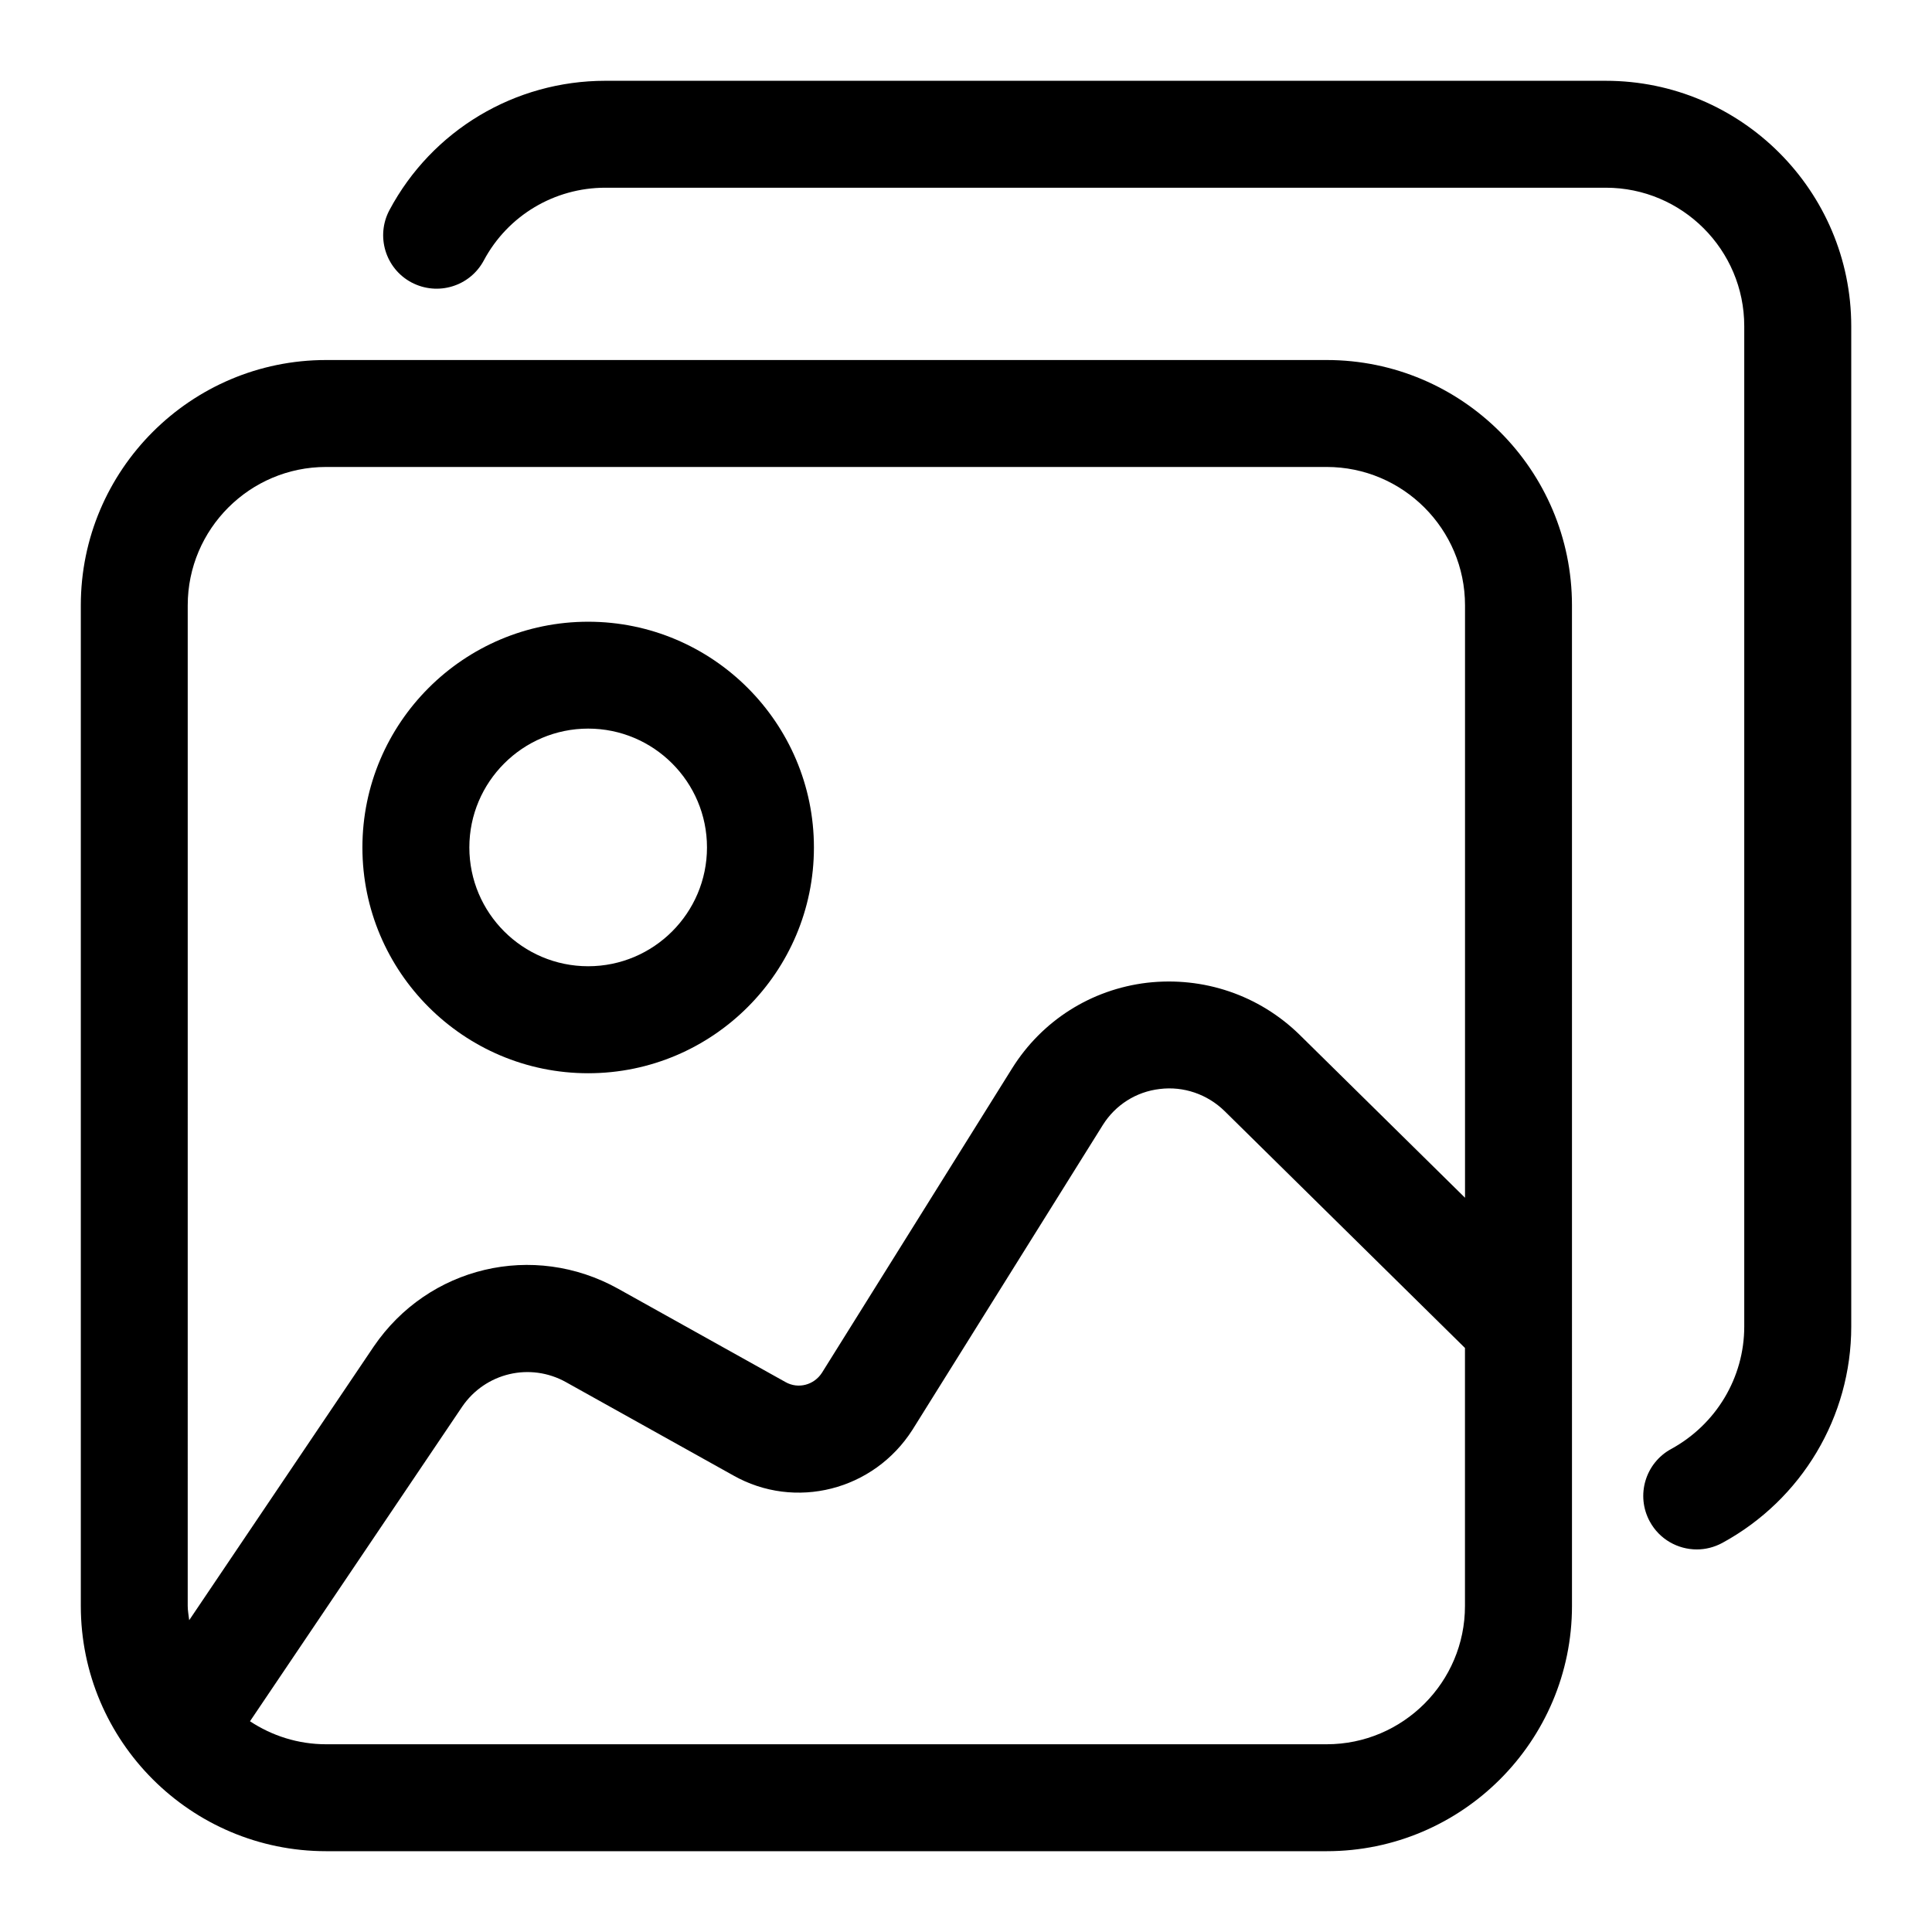 <?xml version="1.0" encoding="UTF-8"?>
<!-- Uploaded to: ICON Repo, www.svgrepo.com, Generator: ICON Repo Mixer Tools -->
<svg fill="#000000" width="800px" height="800px" version="1.1" viewBox="144 144 512 512" xmlns="http://www.w3.org/2000/svg">
 <g>
  <path d="m495.58 239.41h-265.16c-35.848 0-65.004 29.156-65.004 65.008v265.16c0 35.848 29.156 65.008 65.008 65.008h265.16c35.848 0 65.008-29.156 65.008-65.008l-0.004-265.16c0-35.852-29.156-65.008-65.004-65.008zm-301.83 65.008c0-20.219 16.453-36.668 36.668-36.668h265.16c20.215 0 36.668 16.453 36.668 36.668v157l-43.848-43.203c-10.754-10.516-25.457-15.477-40.398-13.777-14.816 1.762-27.852 10.012-35.77 22.672l-50.383 80.656c-2.094 3.289-6.312 4.41-9.668 2.504l-44.352-24.734c-22.484-12.516-50.316-5.934-64.801 15.336l-48.887 72.5c-0.137-1.258-0.391-2.504-0.391-3.793zm301.83 301.83h-265.16c-7.445 0-14.375-2.266-20.168-6.094l56.223-83.363c6.156-9.02 18.043-11.809 27.551-6.488l44.273 24.688c16.391 9.289 37.234 4.031 47.516-12.09l50.445-80.766c3.336-5.32 8.832-8.816 15.082-9.539 6.312-0.789 12.625 1.387 17.191 5.856l63.699 62.773v68.359c0.02 20.211-16.434 36.664-36.648 36.664z"/>
  <path d="m569.56 165.41h-265.13c-23.992 0-45.926 13.113-57.215 34.258-3.684 6.894-1.086 15.492 5.824 19.176 6.926 3.668 15.492 1.07 19.176-5.824 6.348-11.887 18.688-19.273 32.215-19.273h265.13c20.23 0 36.684 16.453 36.684 36.684v265.13c0 13.492-7.43 25.914-19.363 32.434-6.879 3.746-9.414 12.344-5.668 19.223 2.566 4.723 7.43 7.398 12.469 7.398 2.281 0 4.598-0.566 6.754-1.73 21.066-11.477 34.164-33.441 34.164-57.324v-265.13c-0.016-35.848-29.191-65.02-65.039-65.02z"/>
  <path d="m299.87 428.42c33 0 59.828-26.844 59.828-59.828s-26.844-59.828-59.828-59.828c-32.984 0-59.828 26.844-59.828 59.828s26.844 59.828 59.828 59.828zm0-91.332c17.367 0 31.488 14.121 31.488 31.488 0 17.367-14.121 31.488-31.488 31.488-17.367 0-31.488-14.121-31.488-31.488 0-17.352 14.137-31.488 31.488-31.488z"/>
 </g>
</svg>